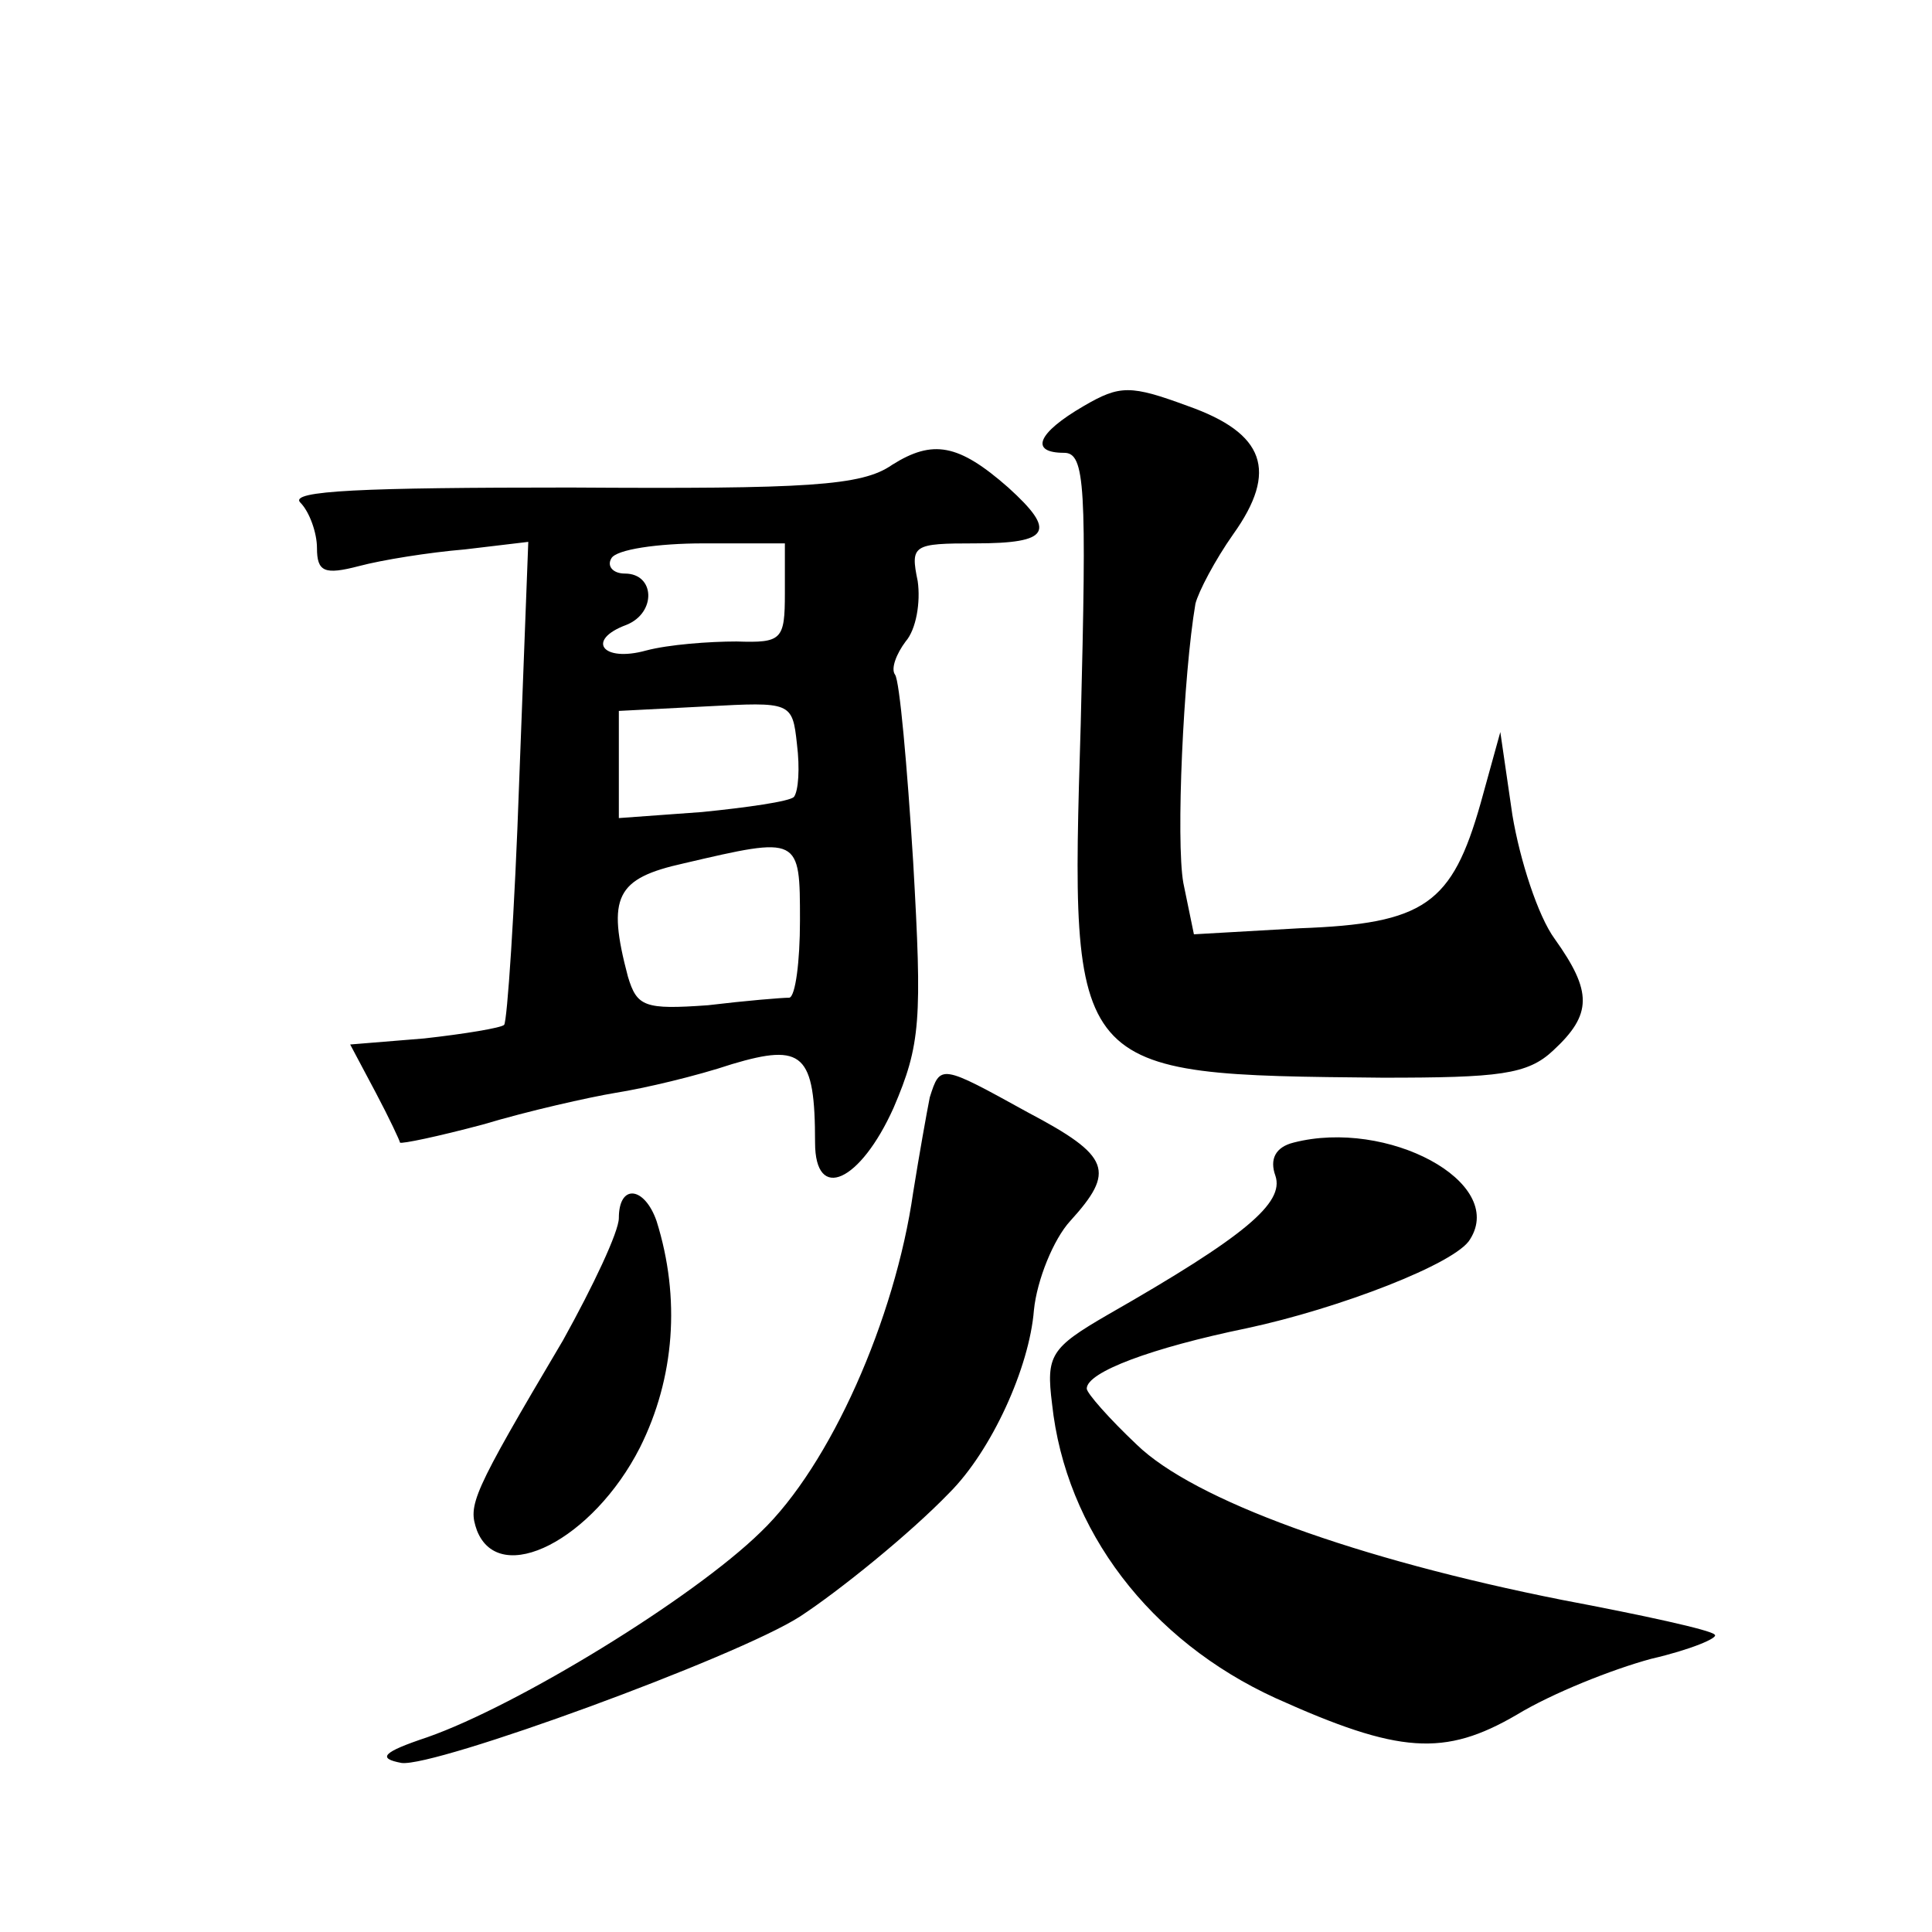 <?xml version="1.0" standalone="no"?>
<!DOCTYPE svg PUBLIC "-//W3C//DTD SVG 20010904//EN"
 "http://www.w3.org/TR/2001/REC-SVG-20010904/DTD/svg10.dtd">
<svg version="1.0" xmlns="http://www.w3.org/2000/svg"
 width="128pt" height="128pt" viewBox="0 0 128 128"
 preserveAspectRatio="xMidYMid meet">
<g transform="translate(0,128) scale(0.1,-0.1)"
fill="#0" stroke="none">
<path d="M718 1011 c-31 -18 -36 -31 -13 -31 14 0 15 -22 11 -180 -7 -233 -8 -232
200 -234 77 0 96 2 113 18 26 24 26 39 1 74 -11 15 -23 52 -28 82 l-8 55 -13 -47
c-19 -67 -37 -80 -120 -83 l-70 -4 -7 34 c-5 28 0 138 8 185 2 8 13 29 25 46 30
42 21 67 -30 85 -38 14 -45 14 -69 0z M591 972 c-20 -14 -56 -16 -213 -15 -137
0 -187 -2 -179 -10 6 -6 11 -20 11 -30 0 -16 5 -18 28 -12 15 4 46 9 70 11 l42
5 -6 -158 c-3 -87 -8 -160 -10 -162 -2 -2 -26 -6 -53 -9 l-49 -4 17 -32 c9 -17
16 -32 16 -33 1 -1 25 4 55 12 30 9 70 18 88 21 19 3 53 11 77 19 47 14 55 7 55
-52 0 -40 30 -26 52 23 18 42 19 58 13 163 -4 64 -9 120 -12 124 -3 4 1 14 7 22
7 8 10 26 8 40 -5 24 -3 25 38 25 50 0 54 8 22 37 -33 29 -50 32 -77 15z m-71 -85
c0 -31 -2 -33 -32 -32 -18 0 -45 -2 -60 -6 -29 -8 -40 7 -13 17 20 8 19 34 -1 34
-8 0 -12 5 -9 10 3 6 31 10 61 10 l54 0 0 -33z m6 -135 c-3 -3 -31 -7 -61 -10 l-55
-4 0 35 0 36 58 3 c56 3 57 3 60 -25 2 -16 1 -31 -2 -35z m4 -82 c0 -27 -3 -50
-7 -51 -5 0 -29 -2 -54 -5 -42 -3 -47 -1 -53 19 -14 53 -8 65 37 75 77 18 77 18
77 -38z M616 553 c-2 -10 -7 -38 -11 -63 -12 -84 -55 -181 -101 -225 -45 -44 -161
-115 -221 -136 -30 -10 -33 -14 -17 -17 22 -3 222 70 264 97 26 17 73 55 99 82
28 28 53 83 56 121 2 20 13 47 24 59 30 33 27 43 -28 72 -58 32 -58 32 -65 10z
M857 523 c-12 -3 -16 -11 -12 -22 6 -18 -20 -40 -111 -92 -38 -22 -41 -27 -37 -59
9 -84 65 -157 148 -195 82 -37 112 -39 160 -11 23 14 63 30 89 37 26 6 45 14 42
16 -2 3 -48 13 -101 23 -136 27 -244 66 -282 103 -18 17 -33 34 -33 37 0 11 43
27 106 40 61 13 139 43 148 59 24 38 -55 80 -117 64z M410 473 c0 -9 -17 -45 -37
-81 -61 -103 -63 -109 -57 -126 15 -38 77 -6 108 55 23 46 27 99 11 150 -8 23 -25
25 -25 2z"/>
</g>
</svg>
